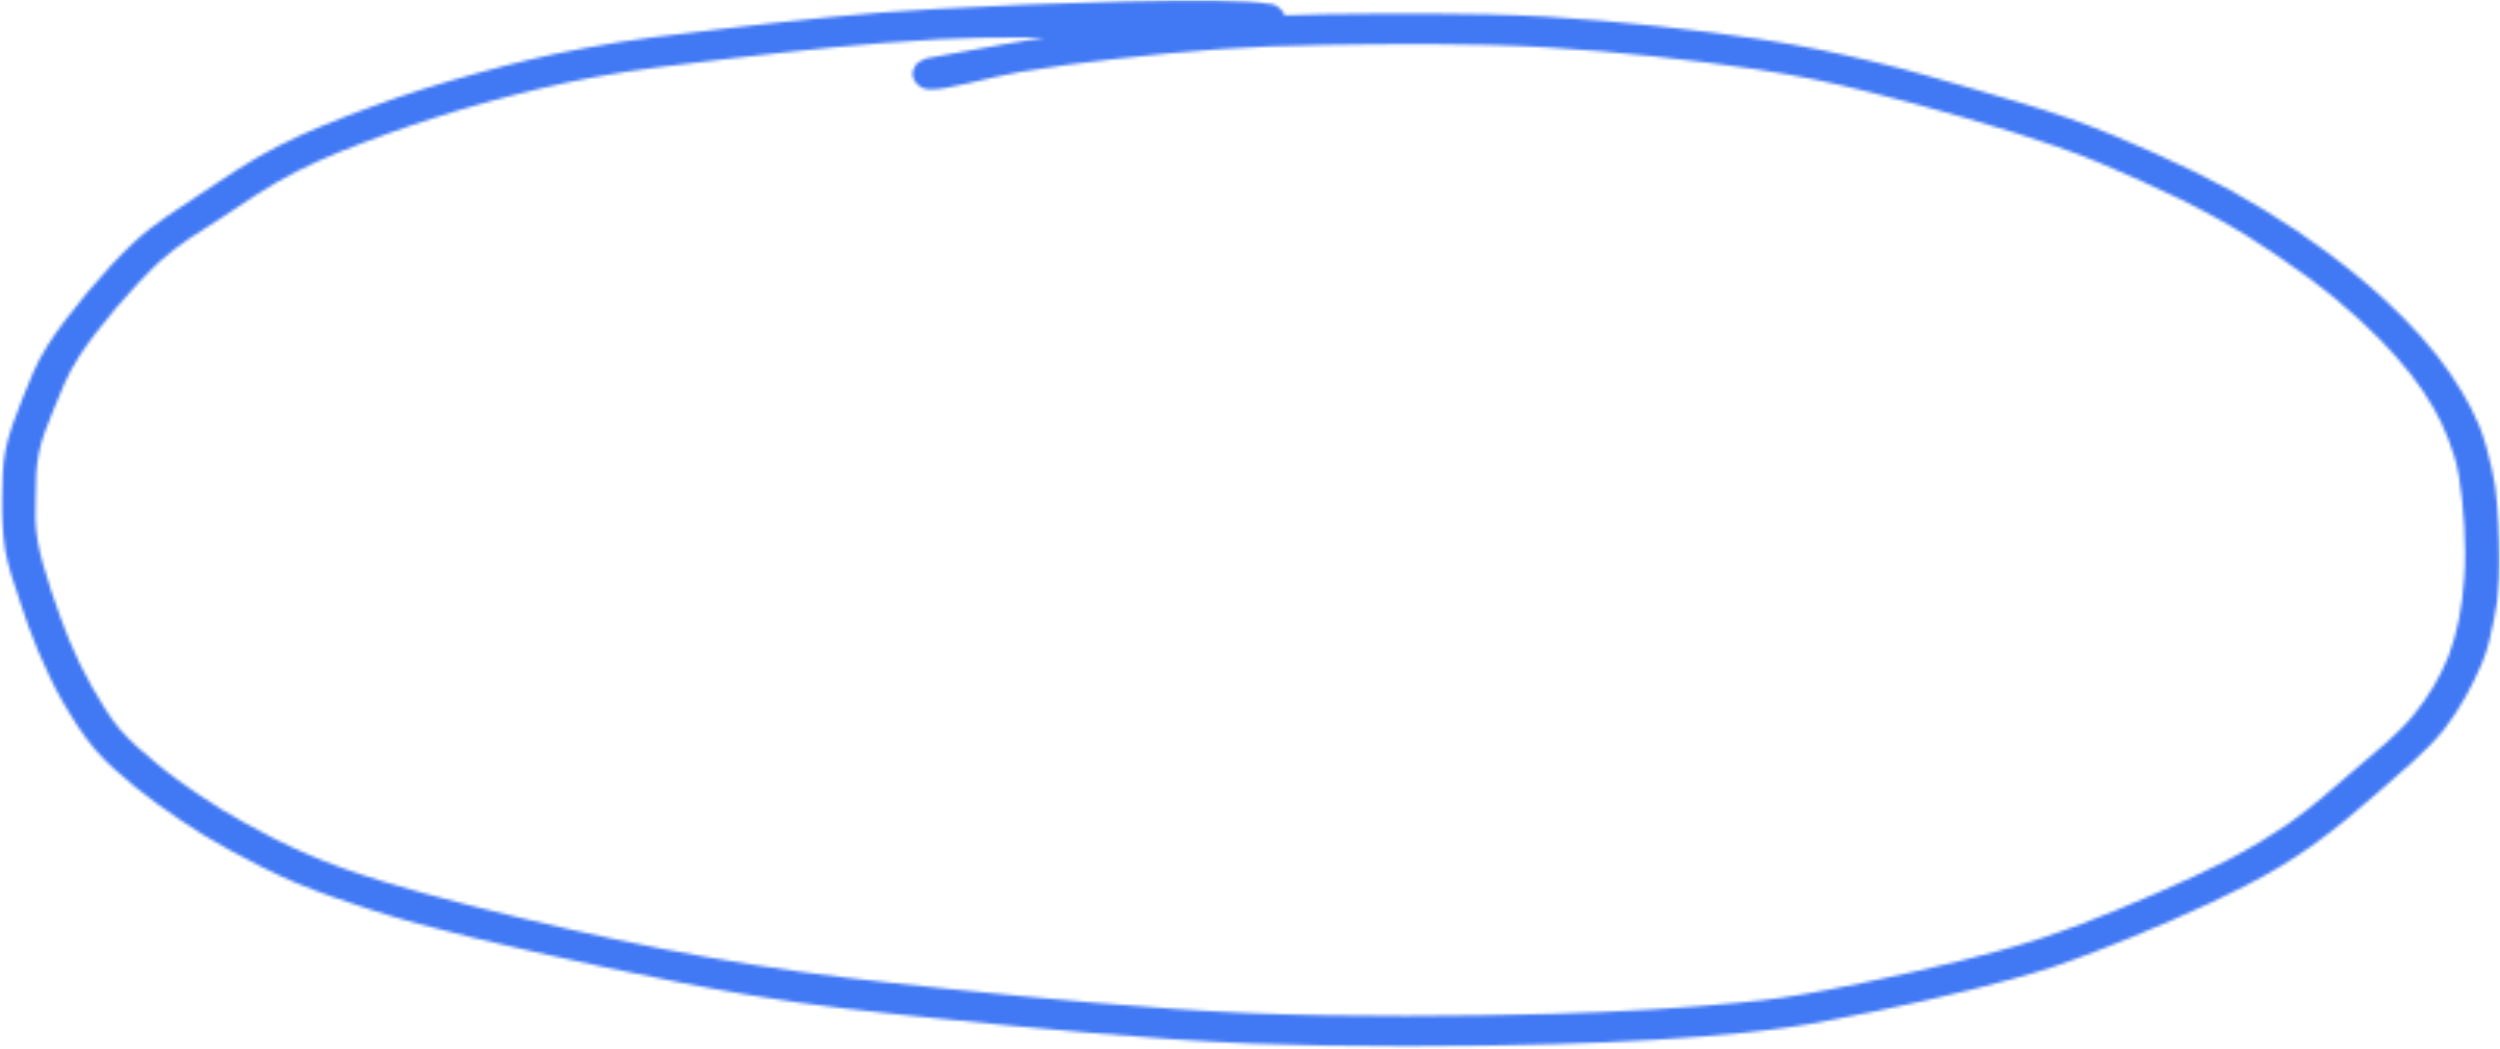 <?xml version="1.0" encoding="UTF-8"?> <svg xmlns="http://www.w3.org/2000/svg" width="801" height="336" viewBox="0 0 801 336" fill="none"><mask id="mask0_42_174" style="mask-type:luminance" maskUnits="userSpaceOnUse" x="0" y="0" width="801" height="336"><path d="M0 0H800.922V335.823H0V0Z" fill="white"></path></mask><g mask="url(#mask0_42_174)"><mask id="mask1_42_174" style="mask-type:luminance" maskUnits="userSpaceOnUse" x="0" y="0" width="801" height="336"><path d="M296.714 18.719C334.761 11.594 345.375 10.297 356.11 9.109C367.318 7.813 379.005 6.625 390.339 5.979C401.667 5.224 410.969 4.792 424.328 4.573C443.771 4.359 472.156 4.037 495.531 5.333C518.672 6.734 544.672 9.651 563.99 12.562C578.182 14.724 589.156 17.099 600.844 19.901C611.938 22.495 622.073 25.625 632.453 28.542C642.708 31.562 652.844 34.37 662.625 37.823C672.167 41.167 681.708 45.161 690.537 49.156C699.005 52.938 706.995 56.823 714.745 61.031C722.141 65.135 729.177 69.453 735.974 73.984C742.656 78.521 749.453 83.594 755.297 88.448C760.667 92.766 765.438 97.193 769.849 101.62C773.901 105.719 777.599 109.823 780.823 113.927C783.802 117.703 786.427 121.589 788.693 125.37C790.958 129.146 792.75 132.599 794.417 136.594C796.089 140.802 797.401 145.771 798.354 150.089C799.307 154.188 799.787 157.427 800.141 162.177C800.74 168.656 801.094 178.912 800.74 185.604C800.5 190.568 800.021 194.13 799.068 198.557C798.115 203.198 797.281 207.625 795.136 212.698C792.391 219.172 788.214 227.162 782.969 233.854C777.245 240.979 769.016 247.563 761.859 253.932C754.938 259.979 748.021 265.807 740.745 270.99C733.828 275.844 727.984 279.406 719.162 283.943C706.516 290.526 685.047 299.703 671.333 304.885C661.193 308.771 655.229 310.818 644.5 313.734C629.11 318.052 603.229 323.776 587.37 326.688C576.276 328.849 569.953 329.708 558.625 330.896C542.167 332.625 520.458 333.922 497.797 334.568C469.172 335.432 432.917 335.646 400.474 334.354C367.677 332.948 331.063 329.385 301.958 326.474C278.823 324.099 262.005 322.479 239.464 318.698C212.63 314.276 173.745 305.745 151.682 300.458C138.203 297.219 129.261 294.844 119.24 291.604C110.417 288.797 102.307 285.995 94.552 282.755C87.042 279.516 79.885 275.844 73.443 272.281C67.719 269.151 62.708 266.13 57.698 262.677C52.693 259.328 47.802 255.766 43.266 252.099C38.734 248.318 34.443 244.755 30.625 240.333C26.688 235.797 23.349 230.401 20.25 225.109C17.146 219.823 14.646 214.208 12.261 208.703C9.995 203.412 8.083 197.906 6.297 192.401C4.505 187.005 2.599 181.714 1.646 176.208C0.807 170.599 0.568 164.771 0.688 159.26C0.688 154.083 0.807 149.224 1.761 144.151C2.839 138.859 4.865 133.573 7.011 128.172C9.396 122.344 11.302 116.839 15.479 110.255C21.682 100.755 33.729 86.182 42.792 77.766C49.828 71.177 56.386 67.51 63.781 62.432C71.656 57.146 79.885 51.531 88.948 46.891C98.37 42.031 108.865 37.932 119.479 34.047C130.214 30.052 141.547 26.594 152.875 23.464C164.203 20.333 175.057 17.636 187.583 15.37C201.776 12.672 216.802 10.943 233.62 9C253.656 6.734 275.365 4.146 300.292 2.849C331.537 1.12 394.391 -1.359 406.318 1.229C408.943 1.771 409.896 2.417 410.735 3.385C411.448 4.146 411.807 5.333 411.688 6.302C411.688 7.276 411.089 8.464 410.495 9.219C409.776 9.974 408.703 10.729 407.511 10.839C406.198 11.052 403.813 10.406 402.62 9.651C401.787 9 401.193 7.813 401.073 6.948C400.833 5.979 400.953 4.682 401.547 3.818C402.386 2.74 404.412 1.552 405.724 1.229C406.917 1.12 408.11 1.339 409.063 1.875C410.255 2.63 411.568 4.573 411.688 5.76C411.807 6.844 411.568 8.031 410.854 8.787C409.896 9.755 408.943 10.297 406.318 10.943C394.511 13.75 332.136 10.839 301.125 12.562C276.557 13.859 255.089 16.344 235.172 18.609C218.714 20.552 204.042 22.172 190.208 24.761C178.042 27.026 167.547 29.62 156.333 32.641C145.359 35.661 134.391 39.12 124.011 42.896C113.875 46.568 103.974 50.344 94.912 54.984C86.203 59.411 78.094 65.026 70.464 70.099C63.542 74.63 57.698 77.87 51.141 83.807C42.672 91.688 31.104 105.292 25.38 114.141C21.323 120.401 19.531 125.583 17.266 130.979C15.36 135.839 13.453 140.156 12.495 144.906C11.542 149.438 11.422 154.083 11.422 158.833C11.302 163.688 11.068 168.005 12.141 173.833C13.688 182.365 18.698 196.396 22.037 204.818C24.542 210.859 26.688 215.177 29.432 220.037C32.177 224.787 34.922 229.537 38.38 233.641C41.839 237.63 45.891 241.089 50.068 244.542C54.24 248.104 59.011 251.448 63.781 254.688C68.552 257.927 73.203 260.839 78.573 263.755C84.656 267.208 91.453 270.662 98.49 273.688C106.005 276.927 112.563 279.302 122.344 282.323C137.729 287.073 162.417 293.224 182.453 297.76C202.016 302.182 221.214 305.964 241.136 309.094C261.412 312.333 280.016 314.38 303.031 316.755C331.776 319.672 368.156 323.234 400.594 324.635C432.917 325.932 468.938 325.609 497.323 324.854C519.505 324.203 540.735 322.912 556.953 321.292C568.047 320.214 574.011 319.349 584.865 317.297C600.37 314.38 625.771 308.771 640.802 304.557C651.297 301.646 657.141 299.703 666.922 296.031C680.276 290.958 701.031 282.104 713.198 275.844C721.547 271.526 726.912 268.182 733.589 263.646C740.625 258.682 747.427 252.745 753.984 247.026C760.667 241.302 768.057 235.474 773.307 229.104C778.078 223.167 781.776 217.12 784.516 210.214C787.38 202.656 788.932 194.344 789.526 185.385C790.365 175.349 789.287 160.88 787.859 152.677C787.021 147.604 785.828 144.365 784.401 140.589C783.089 137.026 781.537 133.896 779.63 130.547C777.599 126.984 775.214 123.531 772.474 119.969C769.49 116.193 766.031 112.307 762.214 108.422C758.162 104.318 753.511 100.109 748.5 95.896C742.896 91.255 736.333 86.401 729.896 82.083C723.453 77.656 716.776 73.443 709.62 69.557C702.224 65.458 694.349 61.677 686.12 58.011C677.537 54.229 670.141 50.776 659.167 47C643.188 41.386 616.229 33.719 598.578 29.401C585.104 26.057 576.516 24.328 562.563 22.172C543.714 19.365 517.953 16.448 495.292 15.156C472.156 13.75 444.011 14.073 424.807 14.396C411.688 14.615 402.62 14.938 391.412 15.693C380.198 16.448 368.63 17.636 357.776 18.823C347.162 20.011 337.026 21.307 327.005 23.037C317.11 24.651 302.797 29.078 297.787 28.646C295.995 28.542 295.042 28 294.208 27.245C293.255 26.49 292.537 25.193 292.417 24.115C292.297 23.037 292.776 21.63 293.49 20.662C294.208 19.797 296.714 18.719 296.714 18.719Z" fill="white"></path></mask><g mask="url(#mask1_42_174)"><path d="M-4.083 -3.089H805.433V338.885H-4.083V-3.089Z" fill="#4178F4"></path></g></g></svg> 